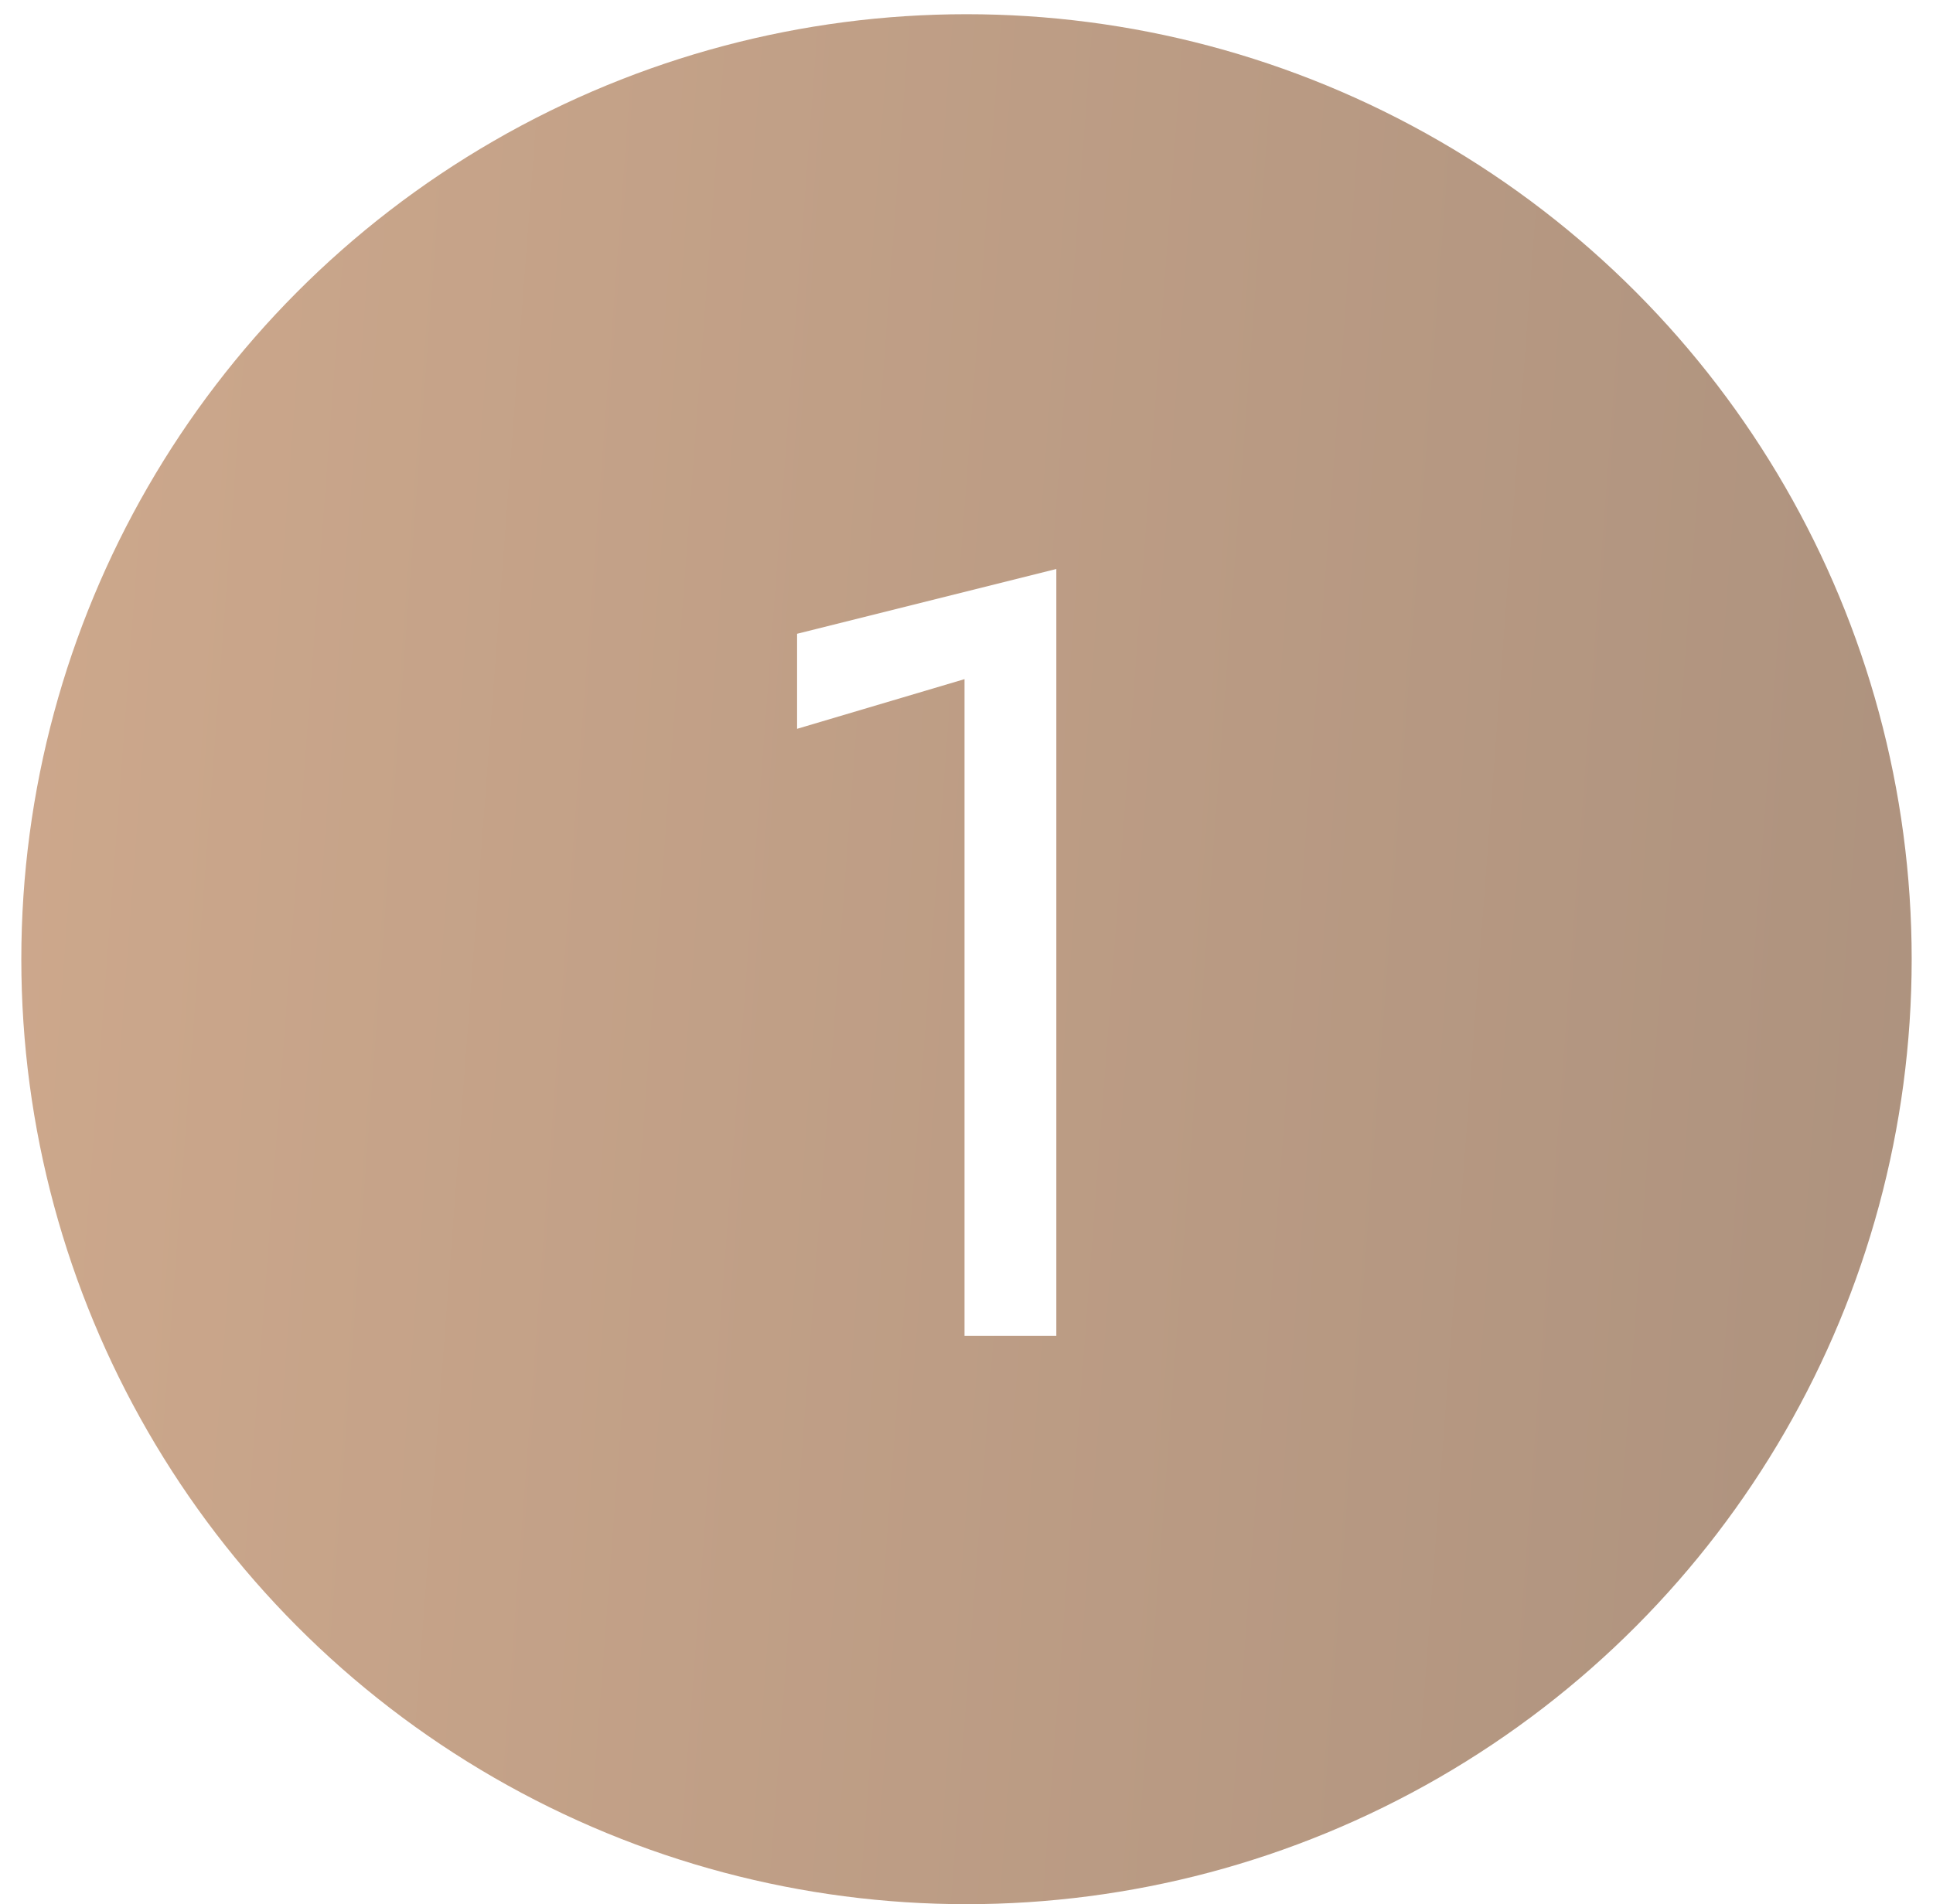 <?xml version="1.0" encoding="UTF-8"?> <svg xmlns="http://www.w3.org/2000/svg" width="68" height="67" viewBox="0 0 68 67" fill="none"> <g filter="url(#filter0_ii_1315_2109)"> <circle cx="34" cy="33.75" r="33.25" fill="url(#paint0_linear_1315_2109)"></circle> </g> <path d="M28.04 25.644L33.93 23.896V47H37.16V20.02L28.04 22.3V25.644Z" fill="white"></path> <defs> <filter id="filter0_ii_1315_2109" x="-3.25" y="-3.5" width="74.5" height="74.5" filterUnits="userSpaceOnUse" color-interpolation-filters="sRGB"> <feFlood flood-opacity="0" result="BackgroundImageFix"></feFlood> <feBlend mode="normal" in="SourceGraphic" in2="BackgroundImageFix" result="shape"></feBlend> <feColorMatrix in="SourceAlpha" type="matrix" values="0 0 0 0 0 0 0 0 0 0 0 0 0 0 0 0 0 0 127 0" result="hardAlpha"></feColorMatrix> <feOffset dx="4" dy="4"></feOffset> <feGaussianBlur stdDeviation="3"></feGaussianBlur> <feComposite in2="hardAlpha" operator="arithmetic" k2="-1" k3="1"></feComposite> <feColorMatrix type="matrix" values="0 0 0 0 1 0 0 0 0 1 0 0 0 0 1 0 0 0 0.25 0"></feColorMatrix> <feBlend mode="normal" in2="shape" result="effect1_innerShadow_1315_2109"></feBlend> <feColorMatrix in="SourceAlpha" type="matrix" values="0 0 0 0 0 0 0 0 0 0 0 0 0 0 0 0 0 0 127 0" result="hardAlpha"></feColorMatrix> <feOffset dx="-4" dy="-4"></feOffset> <feGaussianBlur stdDeviation="3"></feGaussianBlur> <feComposite in2="hardAlpha" operator="arithmetic" k2="-1" k3="1"></feComposite> <feColorMatrix type="matrix" values="0 0 0 0 1 0 0 0 0 1 0 0 0 0 1 0 0 0 0.25 0"></feColorMatrix> <feBlend mode="normal" in2="effect1_innerShadow_1315_2109" result="effect2_innerShadow_1315_2109"></feBlend> </filter> <linearGradient id="paint0_linear_1315_2109" x1="0.75" y1="9.539" x2="71.176" y2="14.839" gradientUnits="userSpaceOnUse"> <stop stop-color="#CDA88C"></stop> <stop offset="1" stop-color="#AD927E"></stop> </linearGradient> </defs> </svg> 